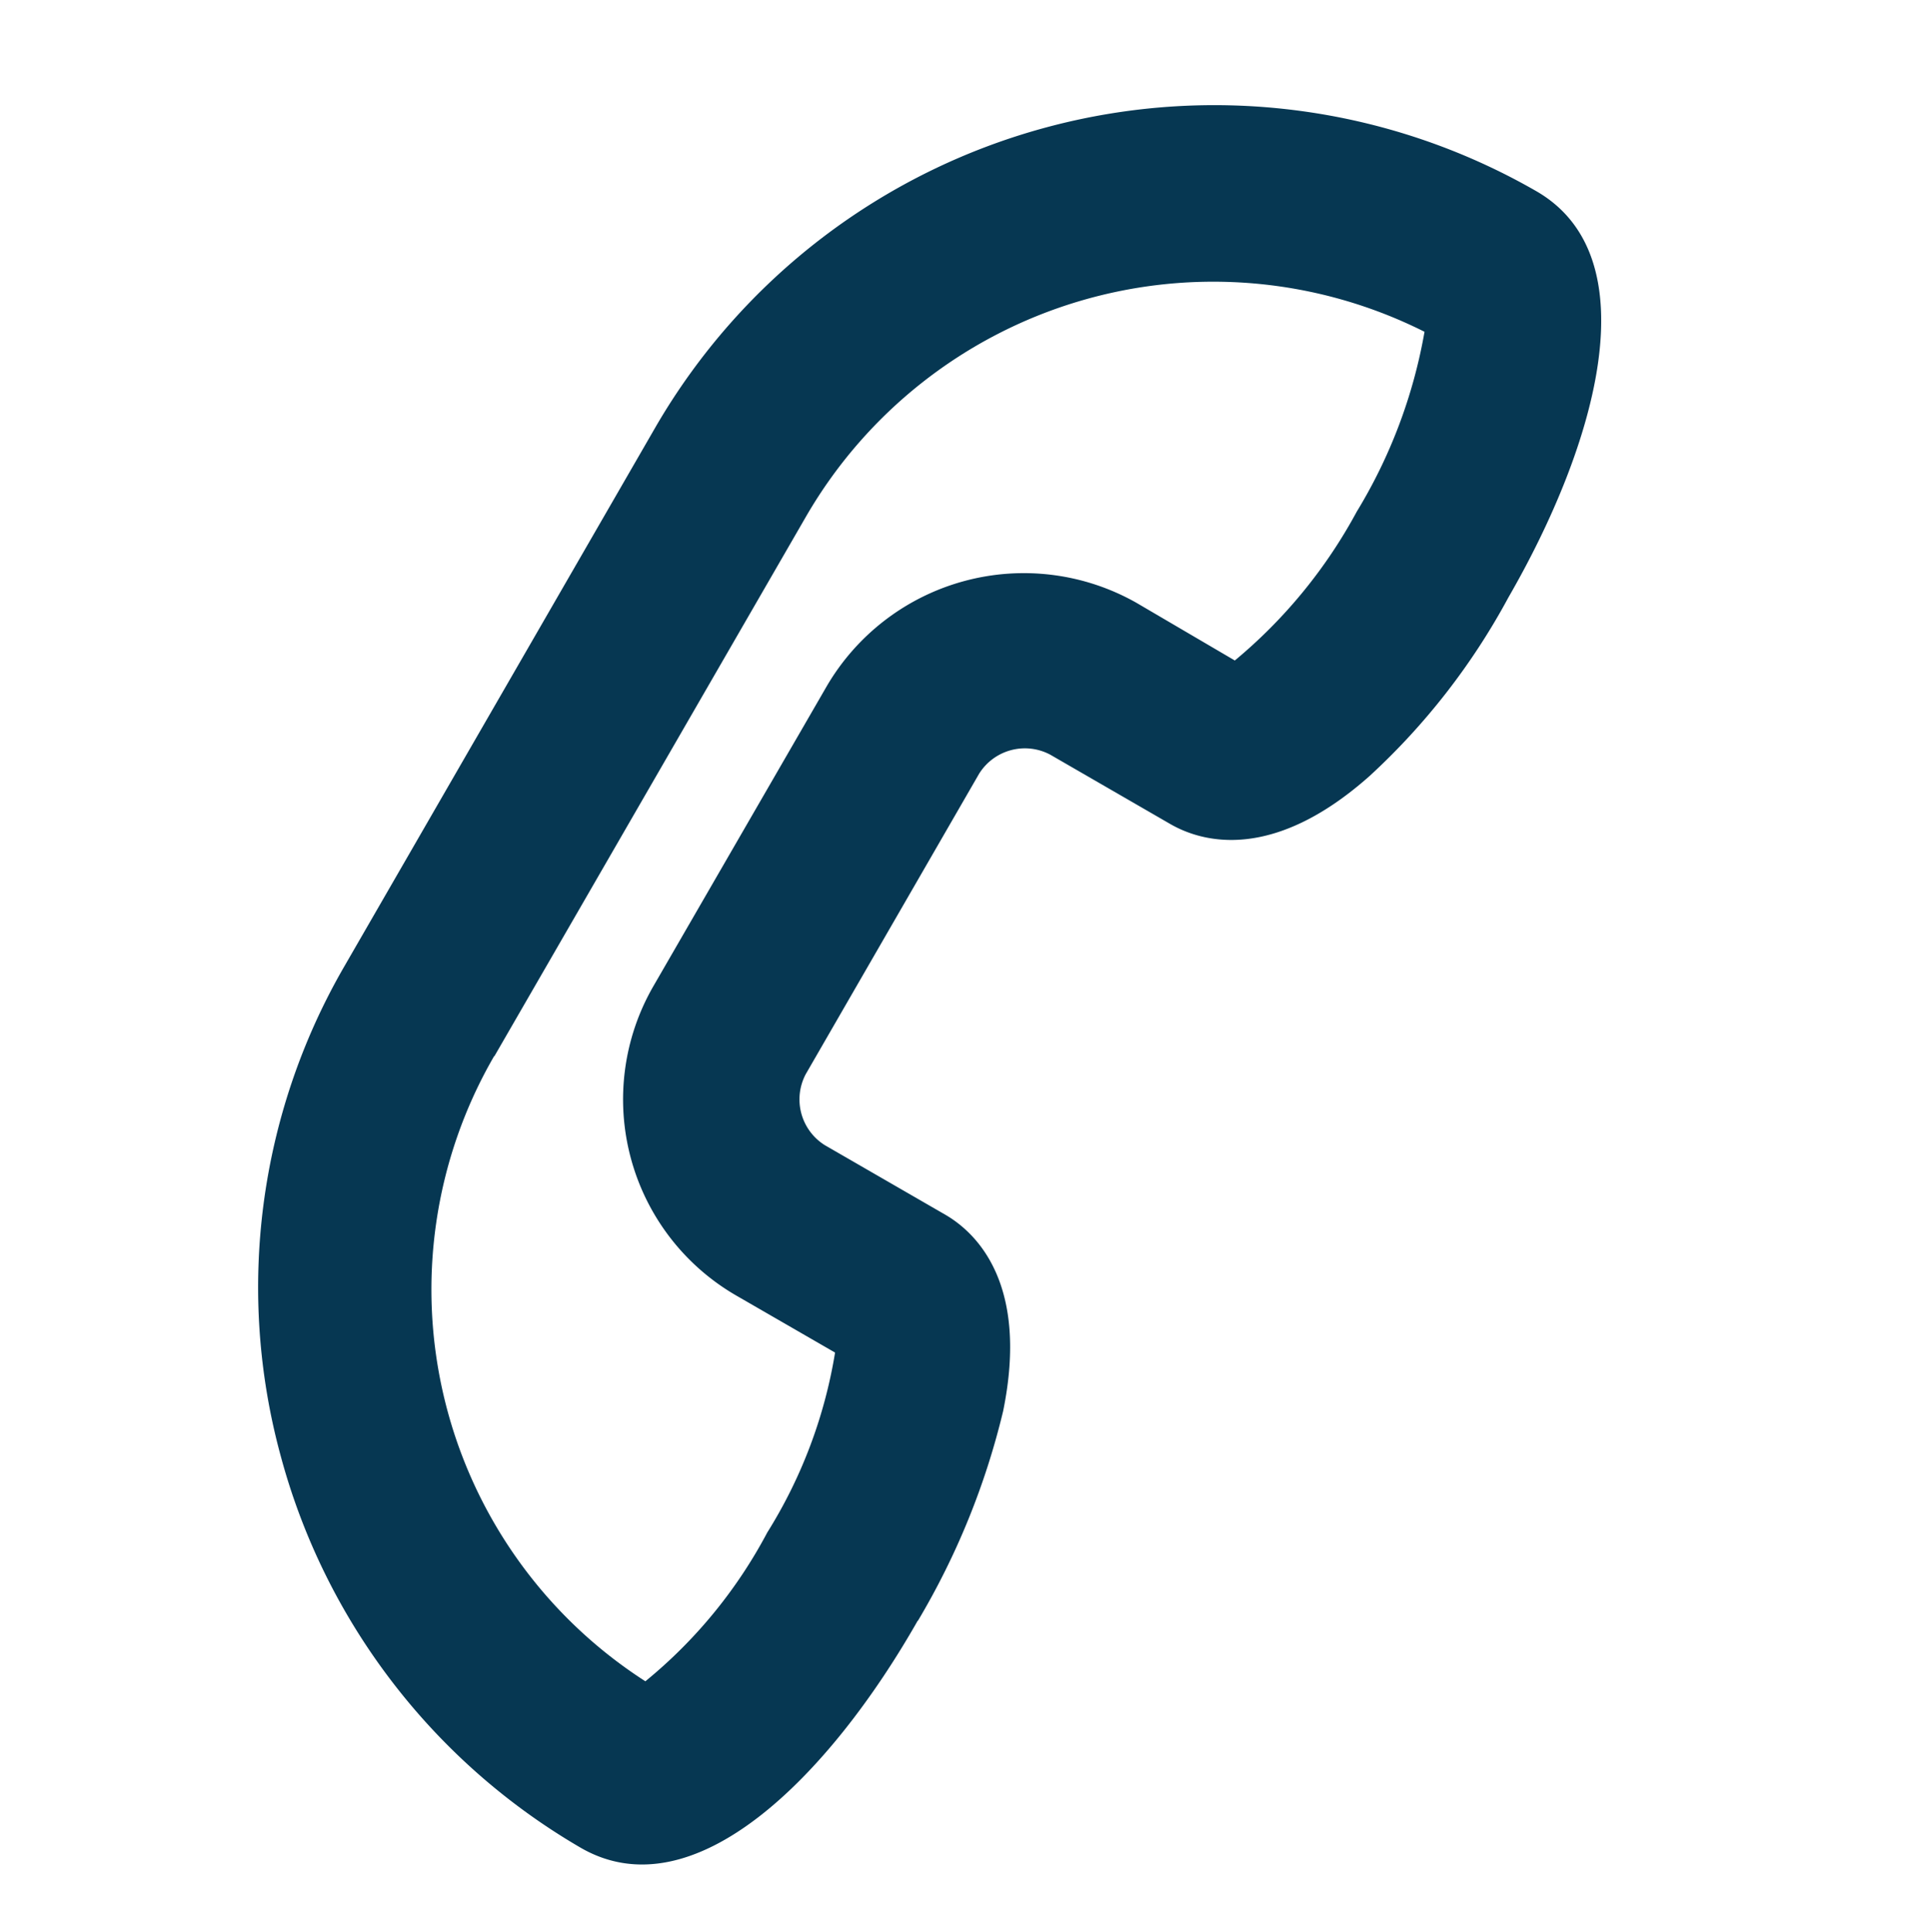 <?xml version="1.0" encoding="UTF-8"?> <svg xmlns="http://www.w3.org/2000/svg" width="24.722" height="24.729" viewBox="0 0 24.722 24.729"><defs><style>.a{fill:#063752;}</style></defs><path class="a" d="M18.033,12.852a9.645,9.645,0,0,0-2.31-1.749c-1.48-.74-2.287-.269-2.623.067l-1.256,1.256a.691.691,0,0,1-.942,0L7.763,9.287a.691.691,0,0,1,0-.942L9.019,7.09c.336-.336.808-1.144.067-2.623a8.719,8.719,0,0,0-1.749-2.31C5.745.565,3.593-.735,2.4.475a8.268,8.268,0,0,0,0,11.659l5.65,5.65a8.2,8.2,0,0,0,5.83,2.4,8.292,8.292,0,0,0,5.83-2.4c1.211-1.189-.067-3.34-1.682-4.933ZM9.647,16.215,4,10.565a6.024,6.024,0,0,1-.224-8.25,6.616,6.616,0,0,1,2,1.435,6.464,6.464,0,0,1,1.435,2L6.171,6.776a2.924,2.924,0,0,0,0,4.1L9.31,14.019a2.9,2.9,0,0,0,4.1,0l1.032-1.032a6.229,6.229,0,0,1,2,1.435,6.209,6.209,0,0,1,1.435,2,5.96,5.96,0,0,1-8.228-.2Z" transform="matrix(0.259, 0.966, -0.966, 0.259, 19.496, 0)"></path></svg> 